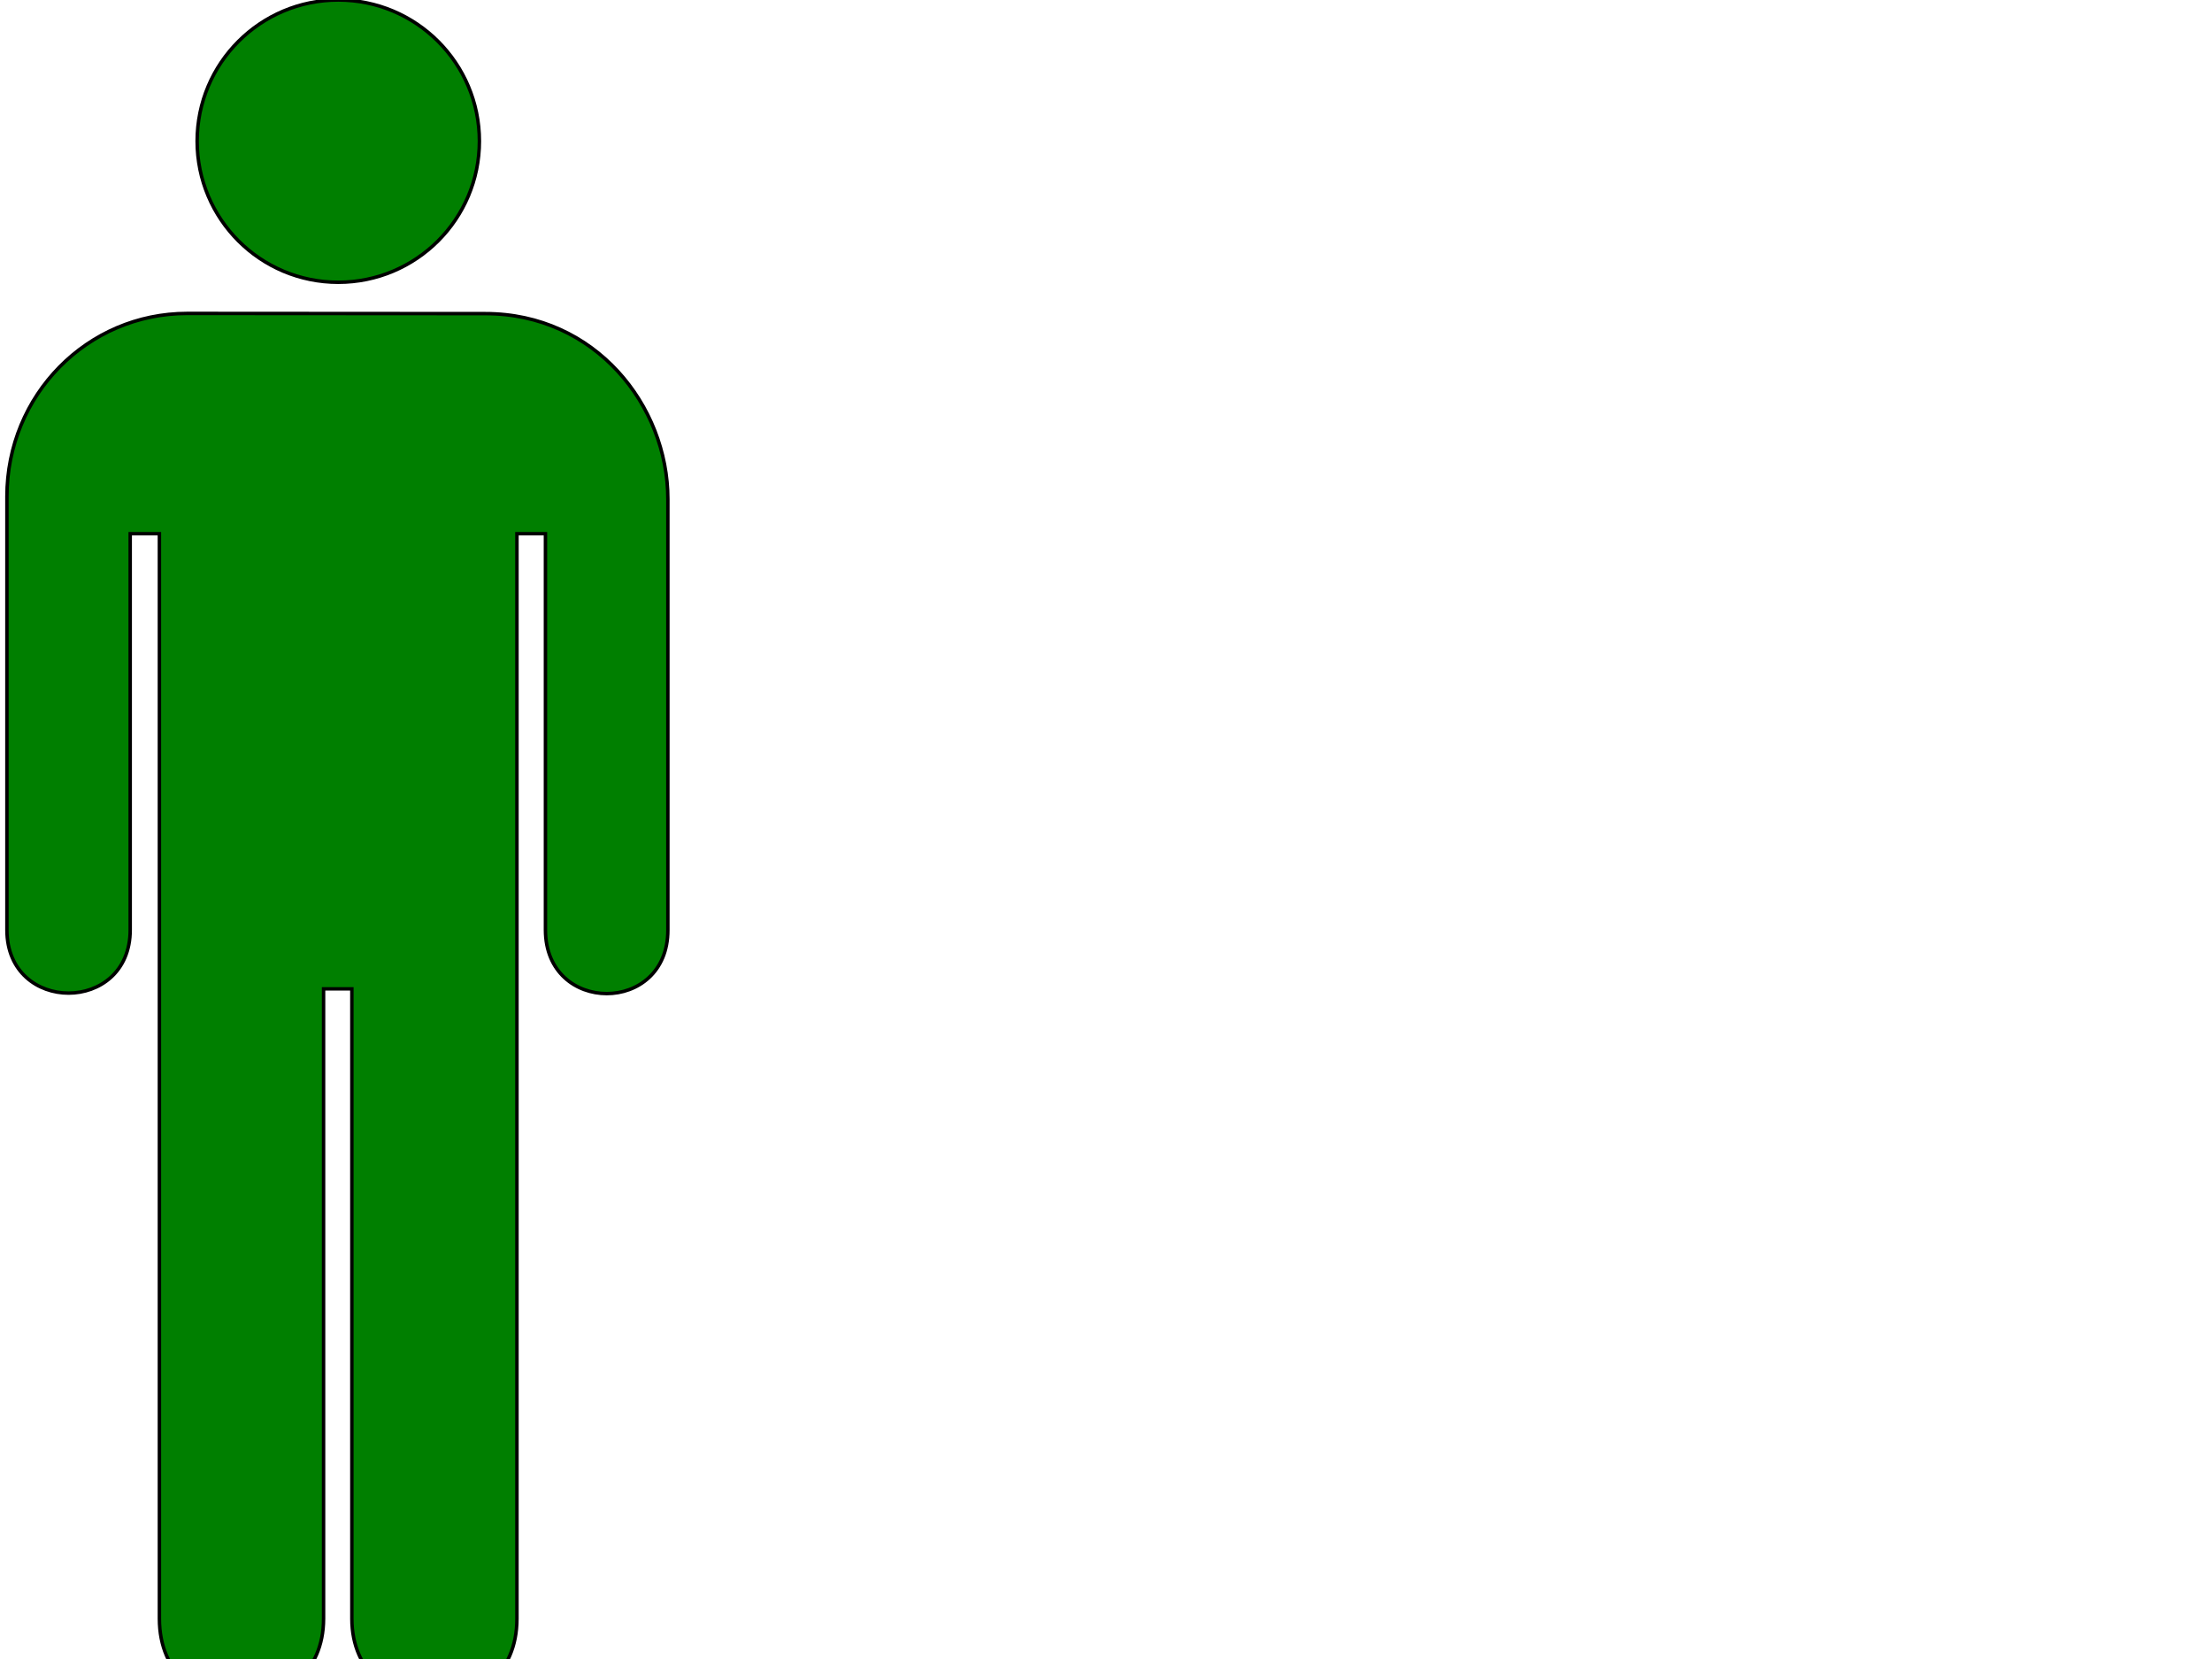 <?xml version="1.0"?><svg width="640" height="480" xmlns="http://www.w3.org/2000/svg">
 <title>Green Person</title>
 <g>
  <title>Layer 1</title>
  <g id="g1517">
   <g id="g1519">
    <path d="m97.872,81.671c22.55,0 40.834,-18.284 40.834,-40.836c0,-22.551 -18.284,-40.835 -40.834,-40.835c-22.553,0 -40.834,18.284 -40.834,40.835c0,22.552 18.281,40.836 40.834,40.836z" id="path1521" stroke="#000000" fill="#007f00"/>
    <path d="m97.872,40.835" id="path1523" stroke="#000000" fill="#007f00"/>
   </g>
   <path d="m54.173,90.683c-28.917,0 -52.173,23.584 -52.173,53l0,125.375c0,24.375 35.673,24.375 35.673,0l0,-114.642l8.445,0l0,313.907c0,32.59 47.503,31.631 47.503,0l0,-182.219l8.182,0l0,182.219c0,31.631 47.764,32.59 47.764,0l0,-313.907l8.247,0l0,114.642c0,24.563 35.487,24.562 35.423,0l0,-124.625c0,-27.125 -21.064,-53.694 -52.814,-53.694l-86.25,-0.056z" id="path1525" stroke="#000000" fill="#007f00"/>
  </g>
 </g>
</svg>
